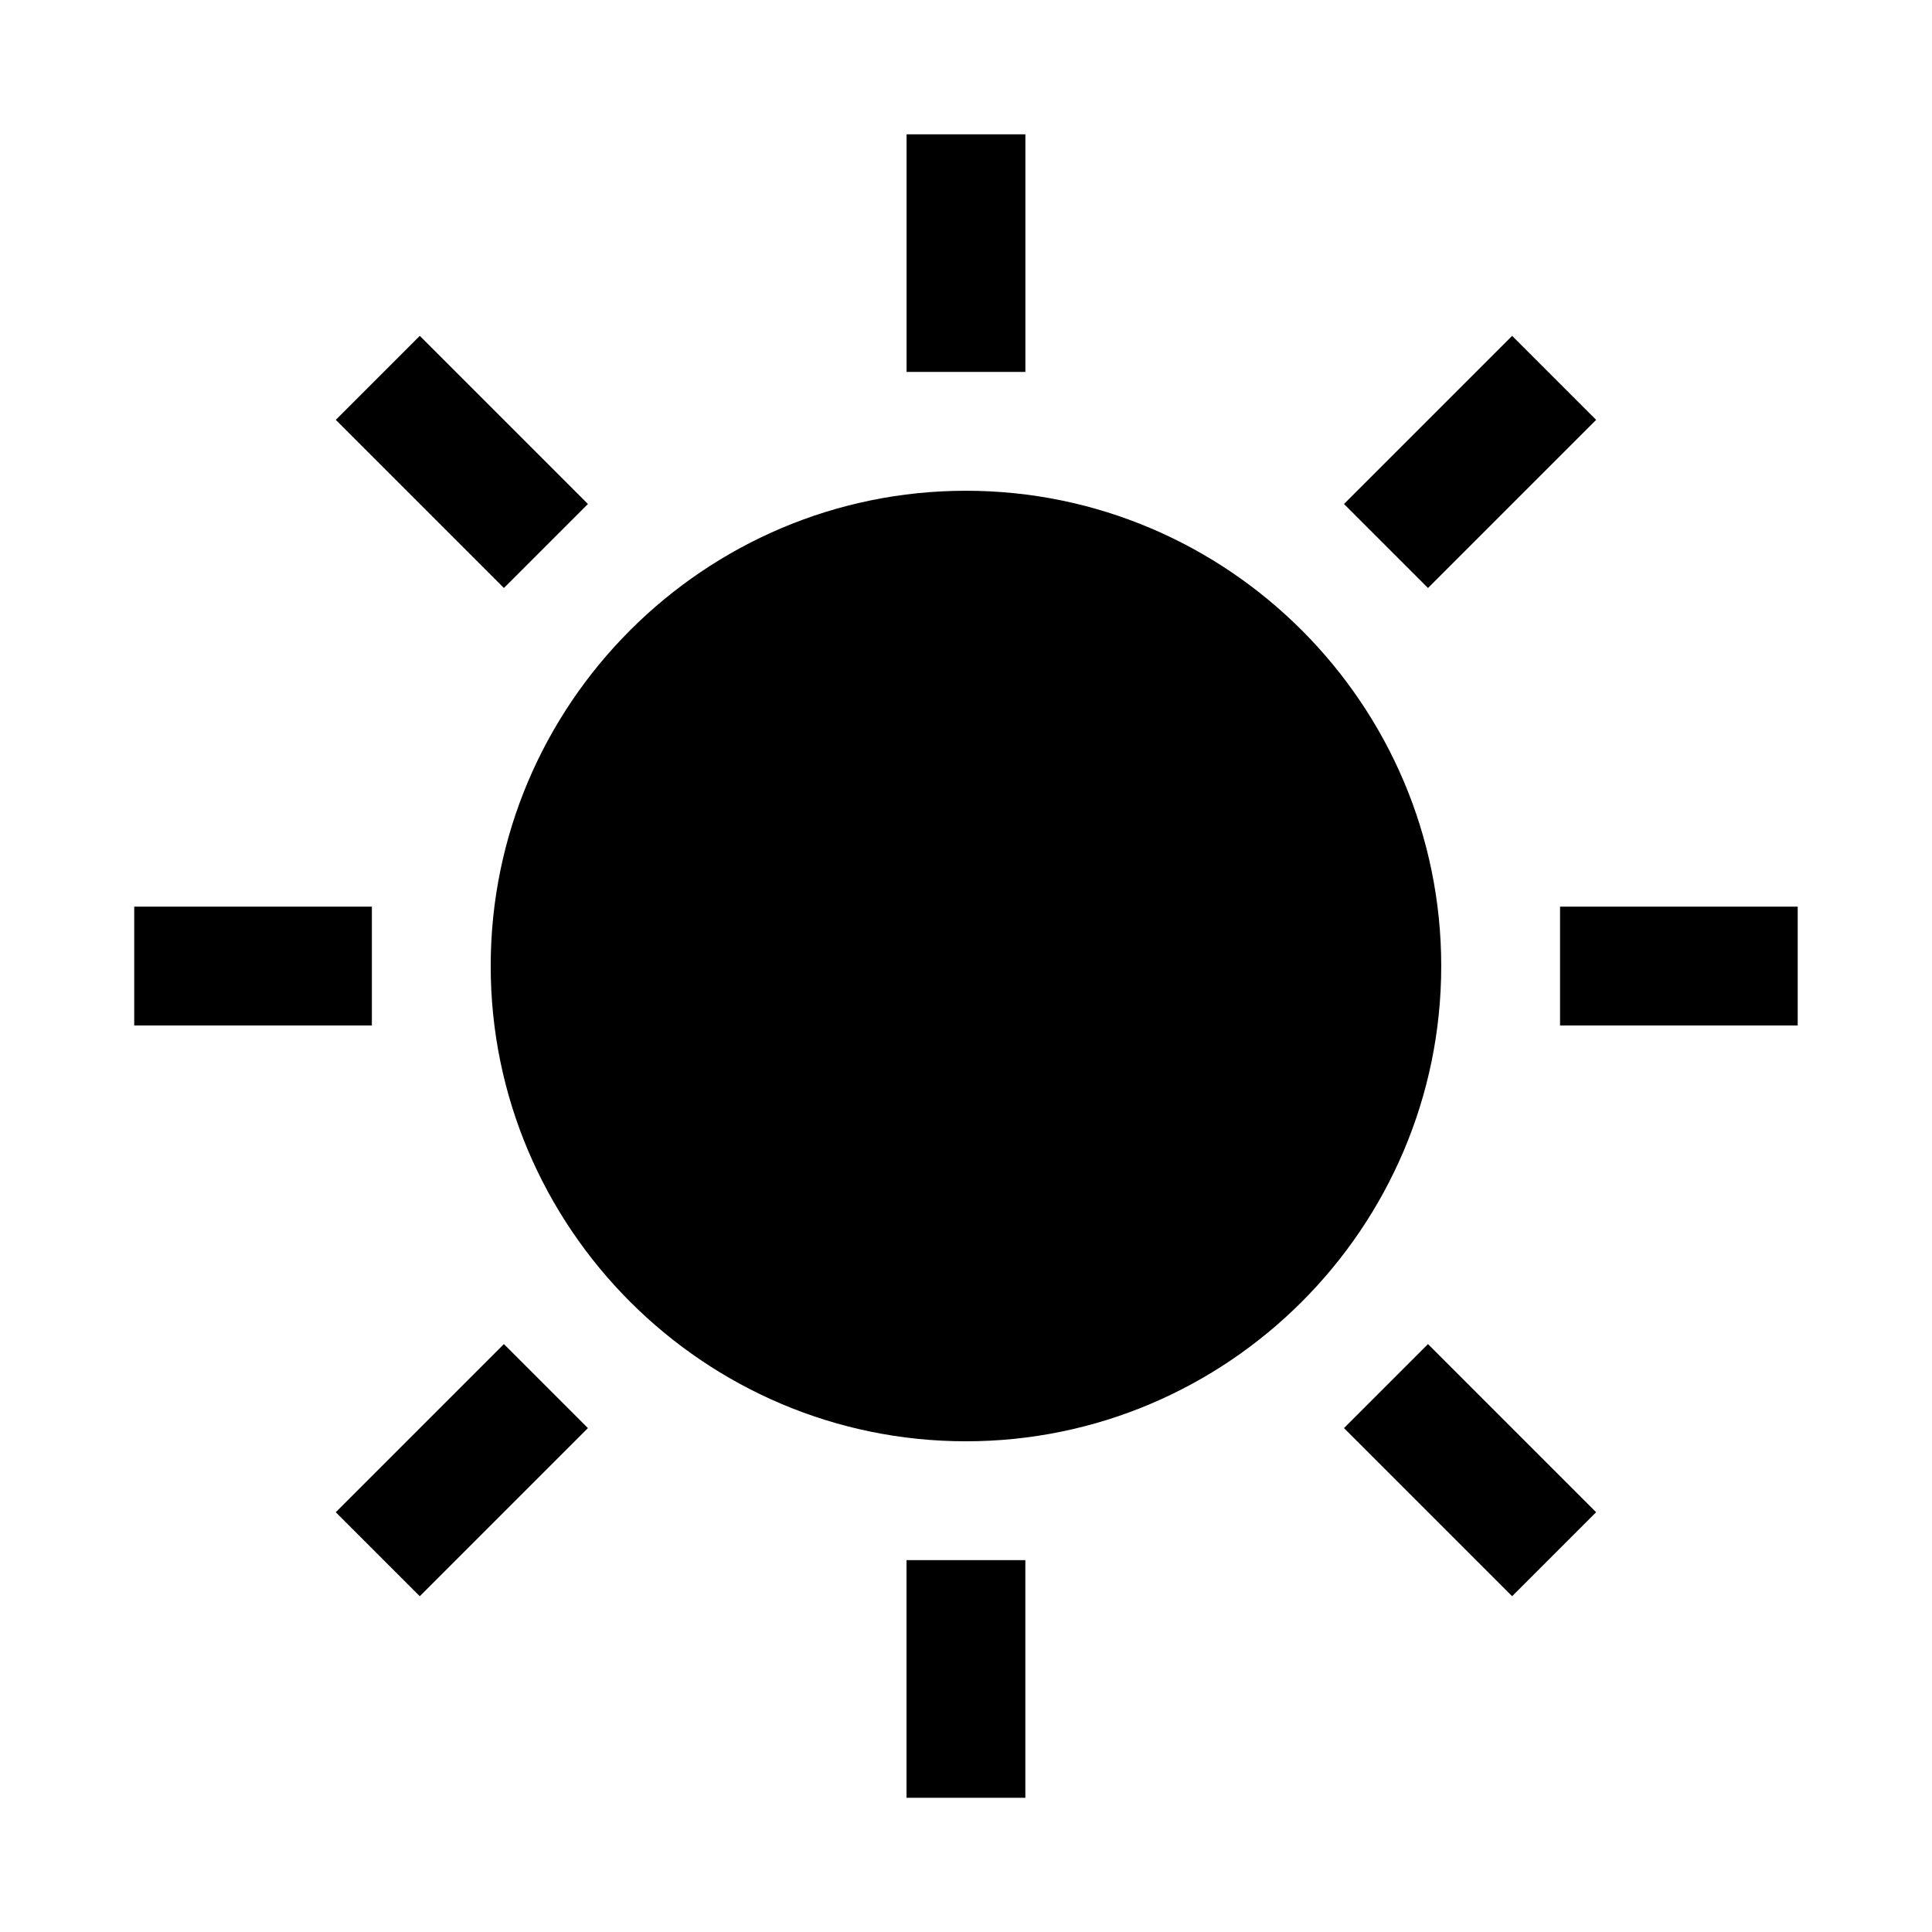 <?xml version="1.0" encoding="UTF-8"?>
<!-- Uploaded to: SVG Repo, www.svgrepo.com, Generator: SVG Repo Mixer Tools -->
<svg fill="#000000" width="800px" height="800px" version="1.1" viewBox="144 144 512 512" xmlns="http://www.w3.org/2000/svg">
 <path d="m384.25 179.59v62.977h31.488v-62.977zm-129 53.414-22.262 22.262 44.559 44.559 22.262-22.262zm289.48 0-44.559 44.559 22.262 22.262 44.559-44.559zm-144.74 41.051c-69.375 0-125.95 56.578-125.95 125.95s56.578 125.95 125.95 125.95 125.95-56.578 125.95-125.95-56.578-125.95-125.95-125.95zm-220.42 110.21v31.488h62.98v-31.488zm377.86 0v31.488h62.98v-31.488zm-279.89 115.93-44.559 44.559 22.262 22.262 44.559-44.559zm244.89 0-22.262 22.262 44.559 44.559 22.262-22.262zm-138.19 57.258v62.977h31.488v-62.977z"/>
</svg>